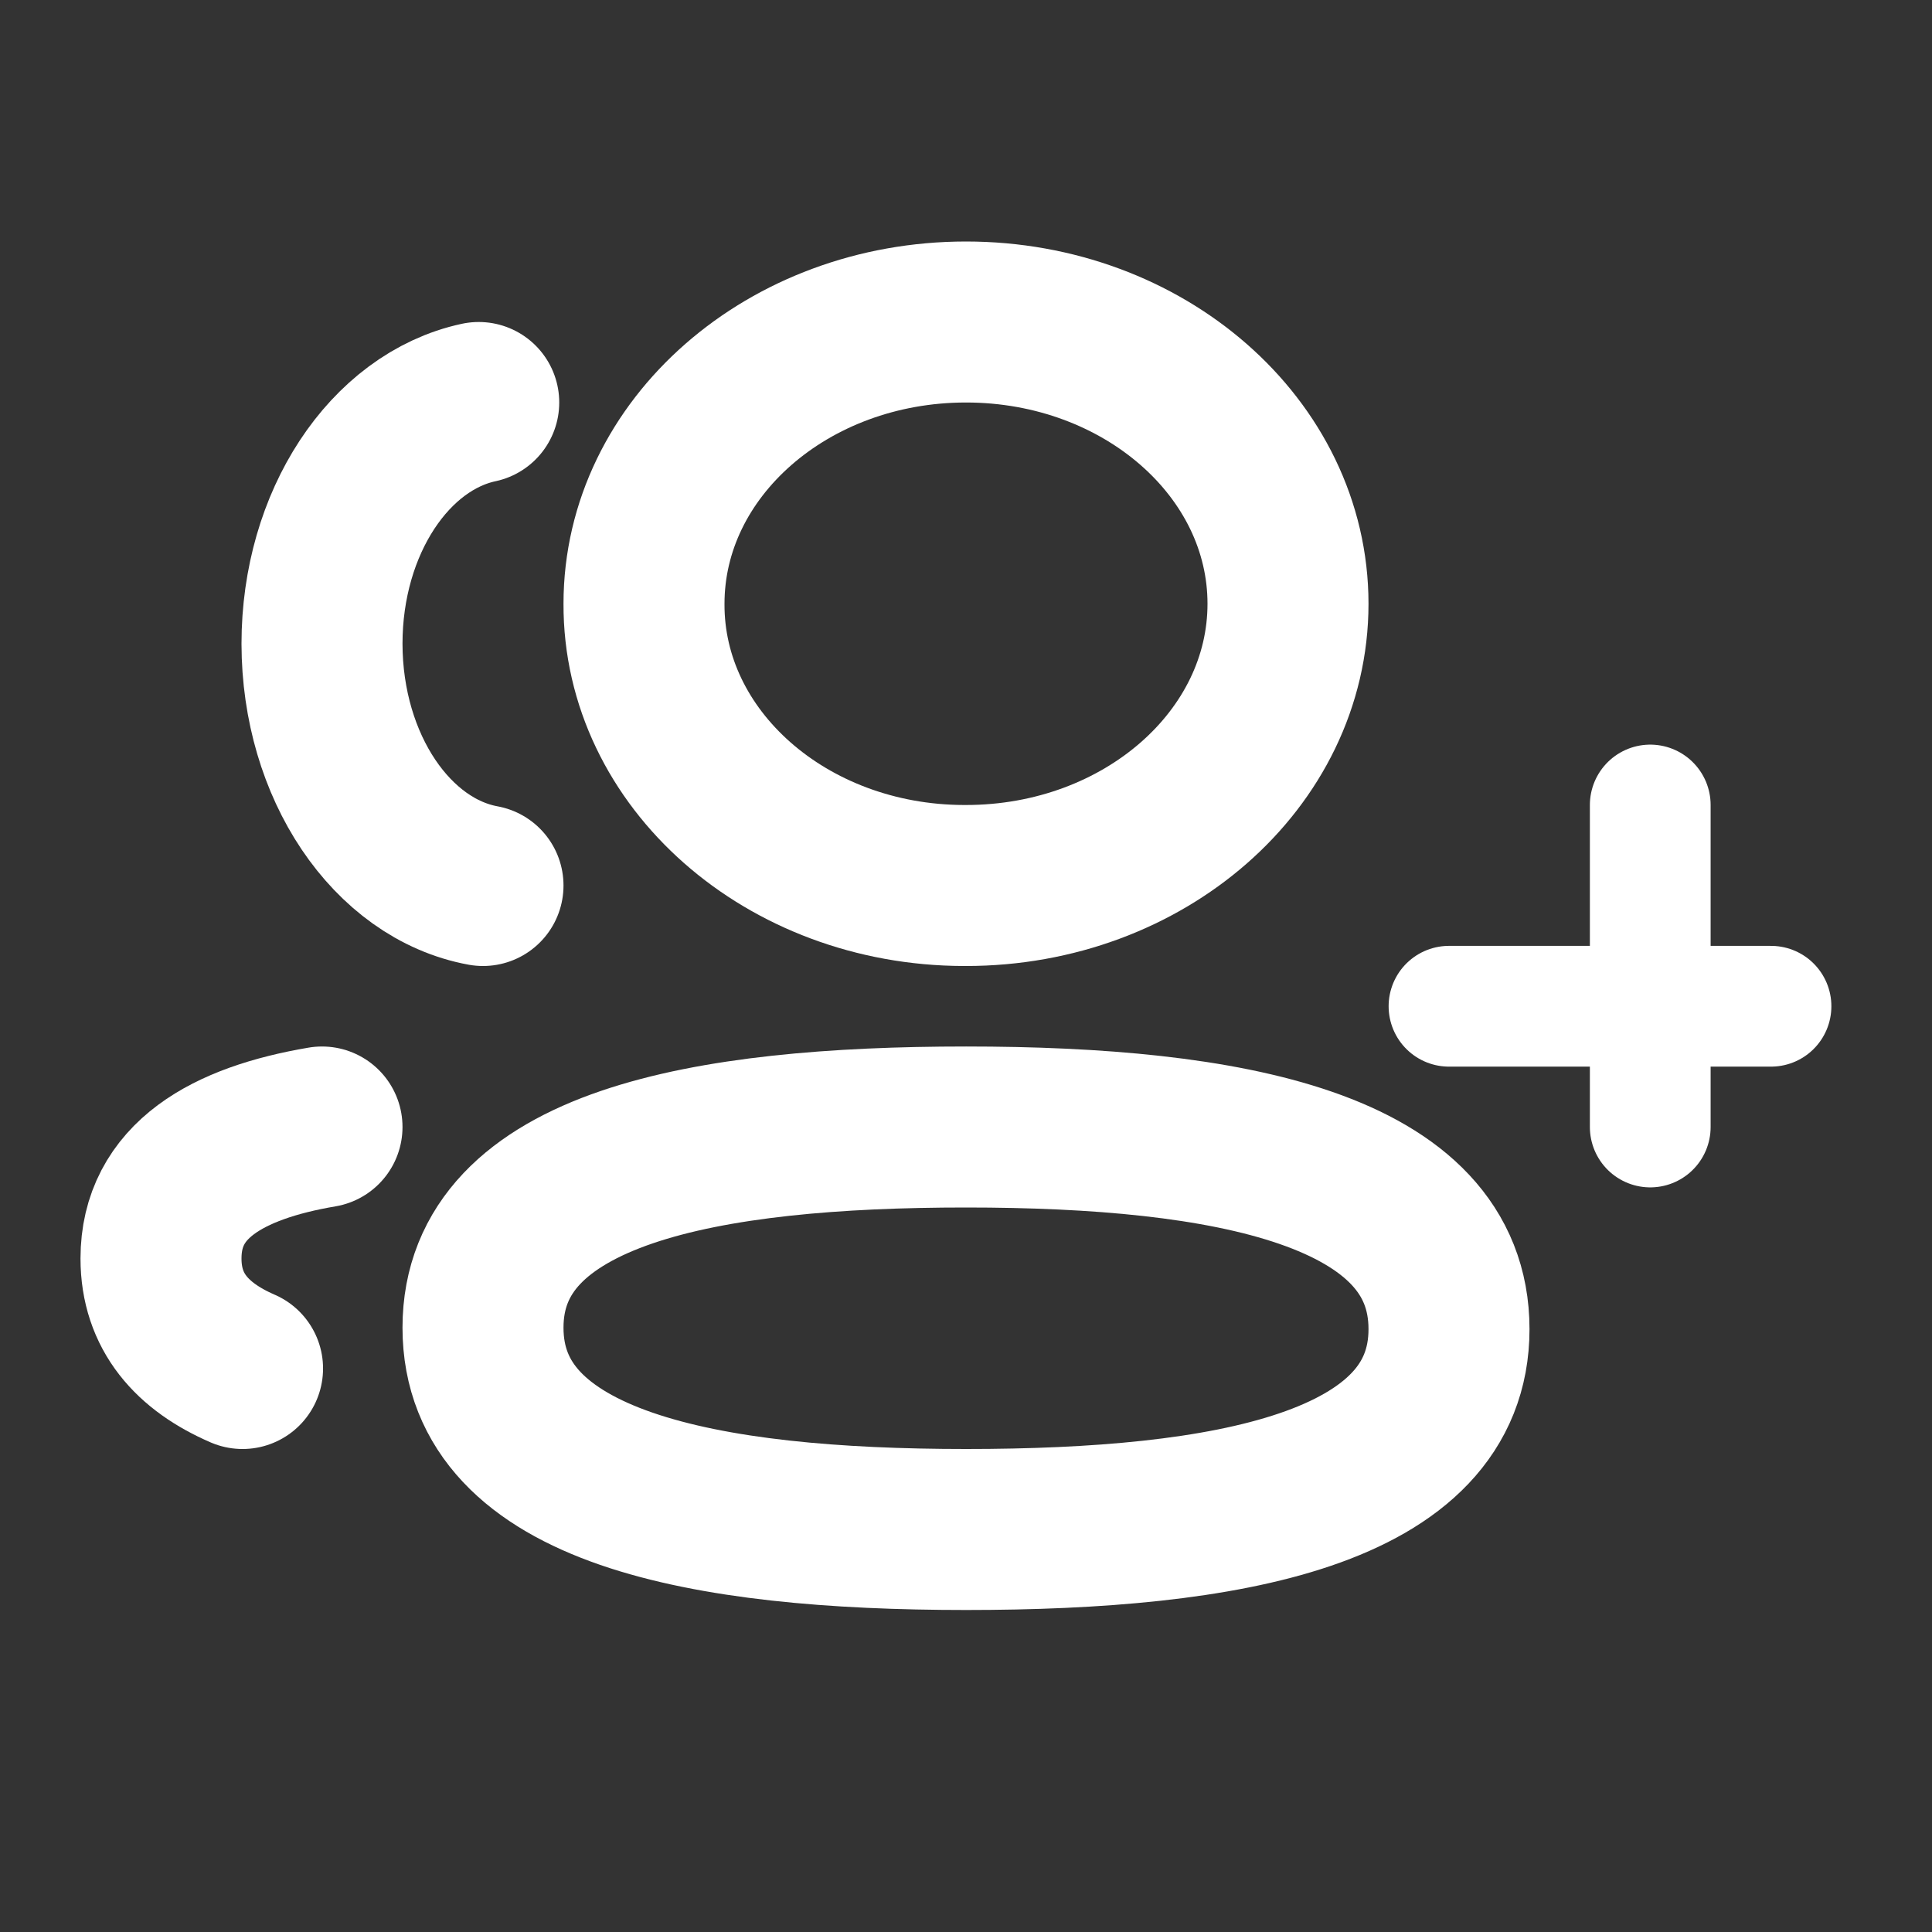 <svg width="24" height="24" viewBox="0 0 24 24" fill="none" xmlns="http://www.w3.org/2000/svg">
<rect x="0" y="0" width="24" height="24" fill="#333333" stroke="none"/>
<path fill-rule="evenodd" clip-rule="evenodd" d="M12.001 14C8.764 14 6 14.499 6 16.493C6 18.486 8.747 19 12.001 19C15.237 19 18 18.506 18 16.511C18 14.516 15.254 14 12.001 14Z" stroke="white" stroke-width="2" stroke-linecap="round" stroke-linejoin="round"/>
<path fill-rule="evenodd" clip-rule="evenodd" d="M12 11C14.209 11 16 9.434 16 7.5C16 5.567 14.209 4 12 4C9.791 4 8 5.567 8 7.5C7.992 9.426 9.769 10.994 11.971 11H12Z" stroke="white" stroke-width="2" stroke-linecap="round" stroke-linejoin="round"/>
<path d="M6 11C4.871 10.793 4.002 9.529 4 7.997C4 6.488 4.842 5.237 5.947 5" stroke="white" stroke-width="2" stroke-linecap="round" stroke-linejoin="round"/>
<path d="M4 14C2.822 14.2 2 14.668 2 15.633C2 16.297 2.387 16.729 3.013 17" stroke="white" stroke-width="2" stroke-linecap="round" stroke-linejoin="round"/>
<path d="M20.5 10V14" stroke="white" stroke-width="1.5" stroke-linecap="round" stroke-linejoin="round"/>
<path d="M22 12.5H18" stroke="white" stroke-width="1.5" stroke-linecap="round" stroke-linejoin="round"/>
</svg>
